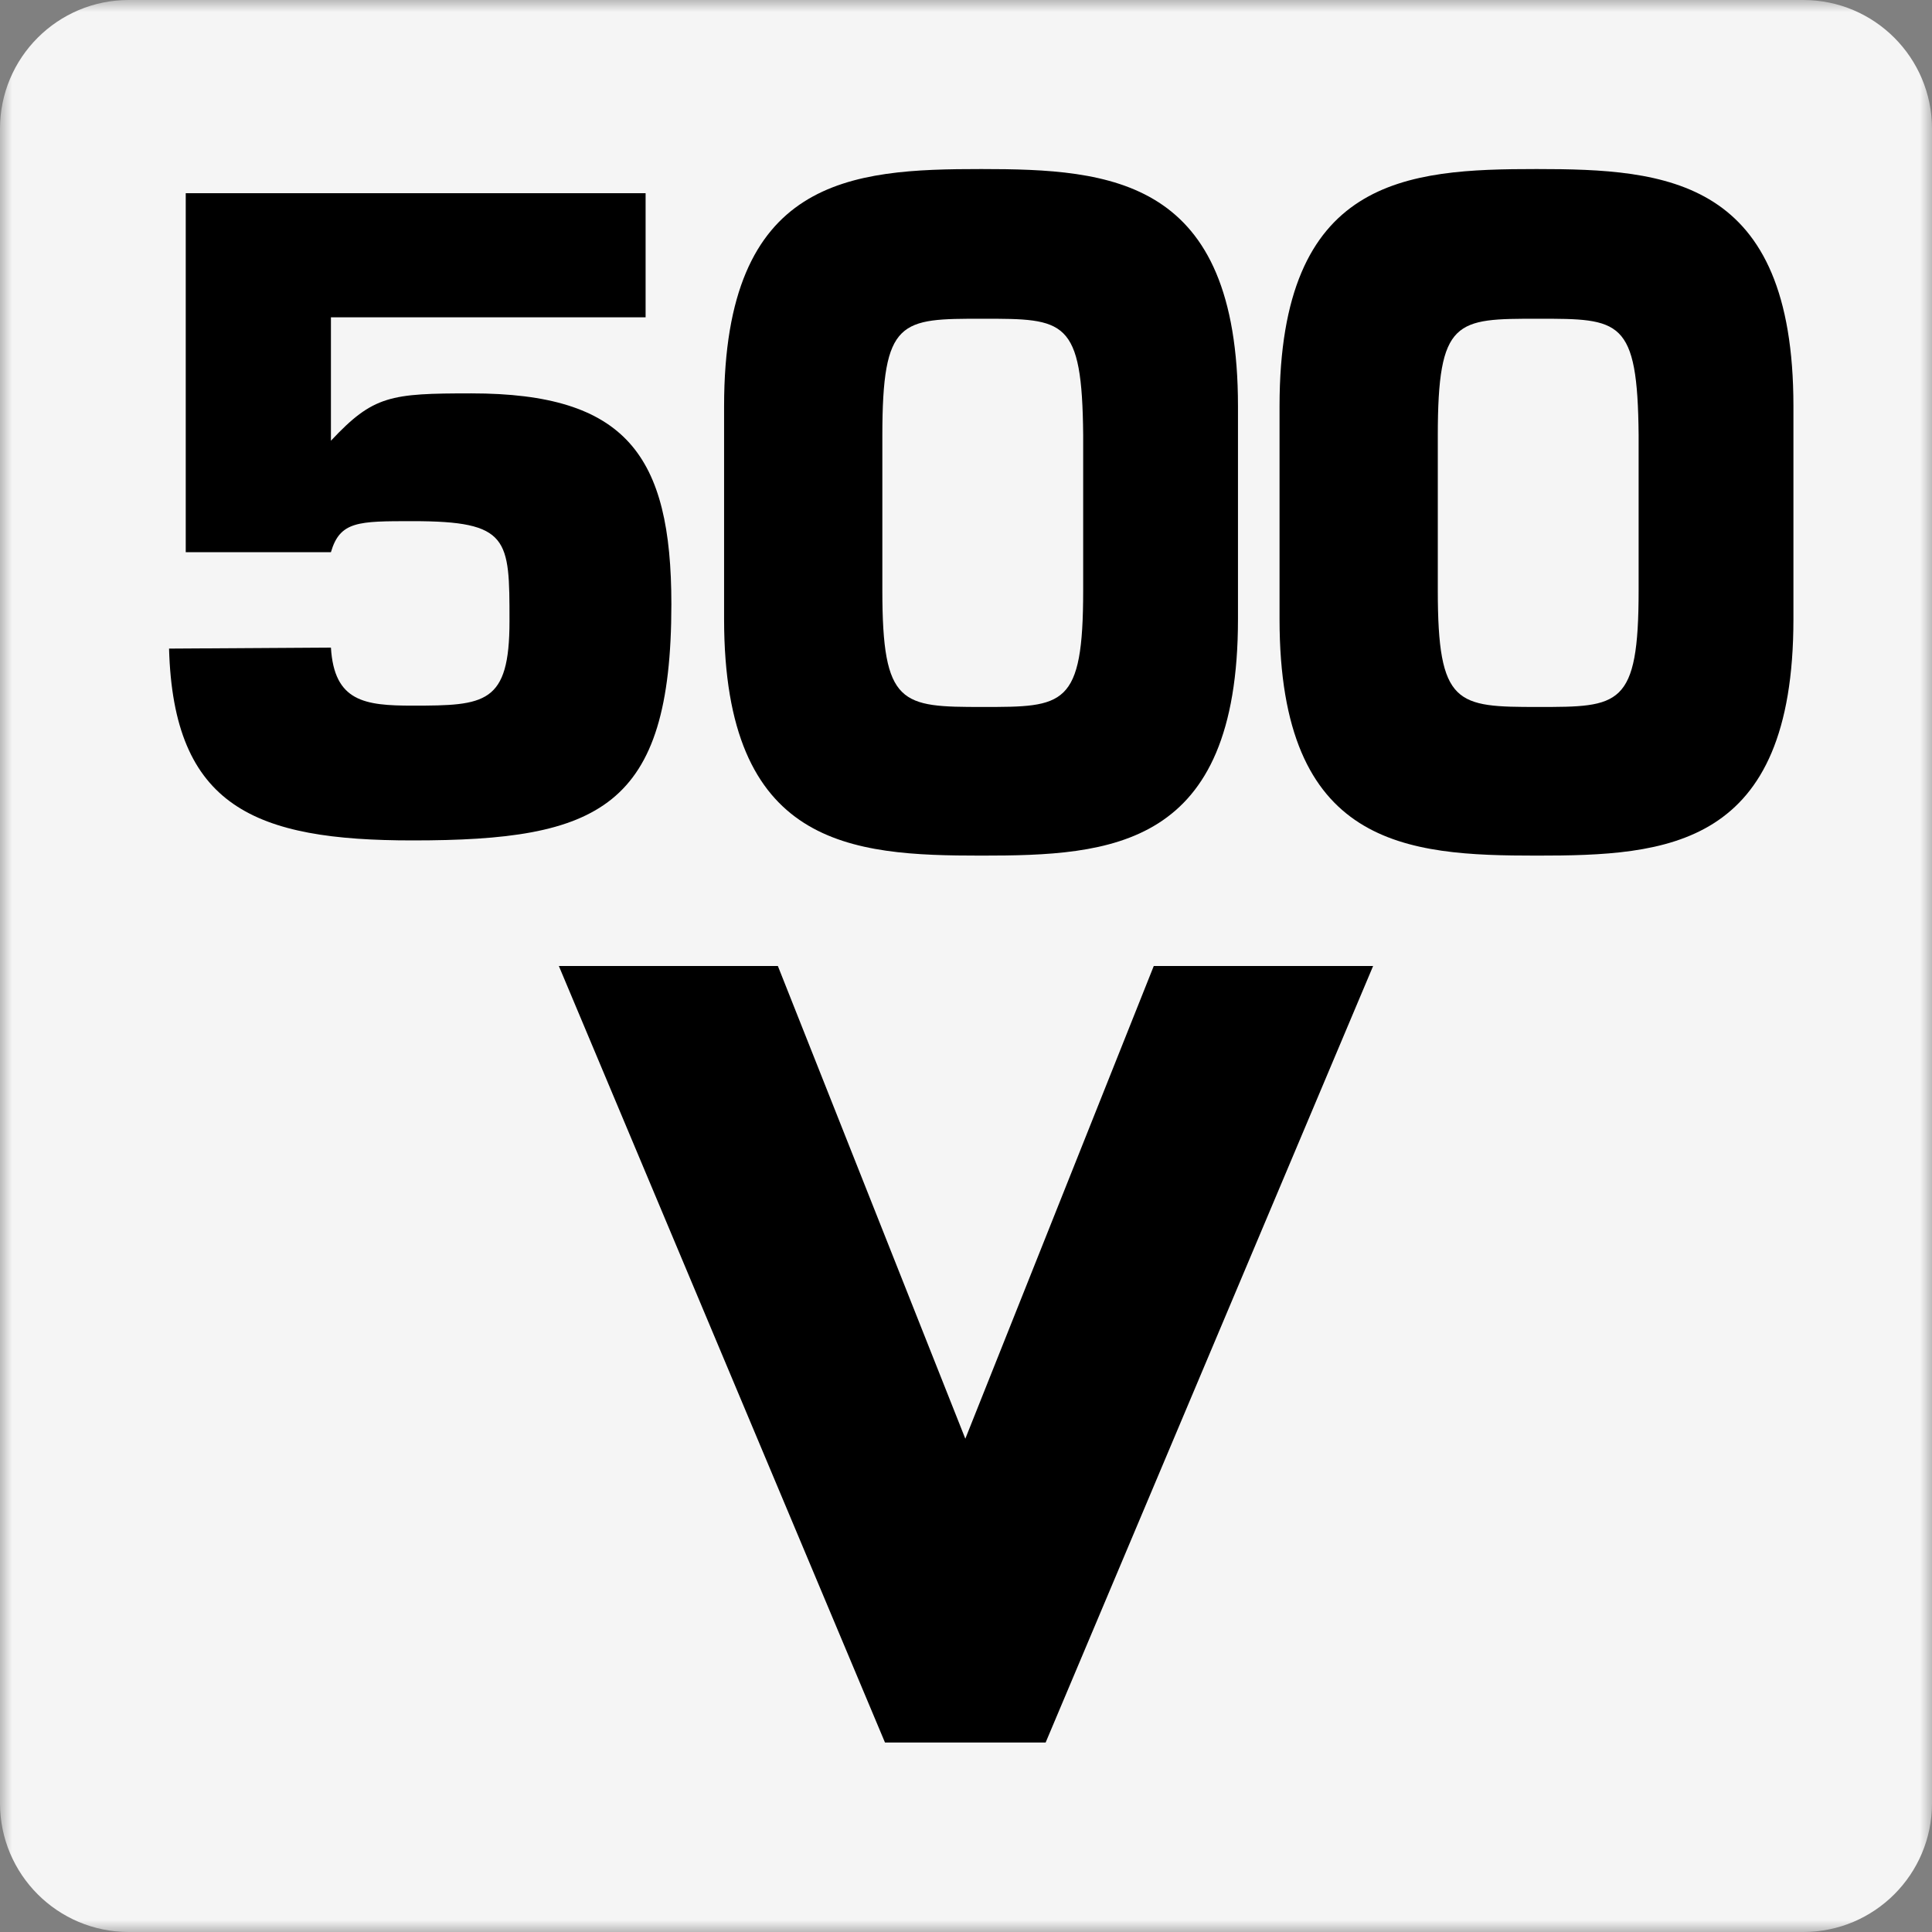 <?xml version="1.0" encoding="UTF-8"?> <svg xmlns="http://www.w3.org/2000/svg" width="80" height="80" viewBox="0 0 80 80" fill="none"><rect x="0" y="0" width="80" height="80" fill="#808080" stroke="none"/><g clip-path="url(#clip0_73_165)"><mask id="mask0_73_165" style="mask-type:luminance" maskUnits="userSpaceOnUse" x="0" y="0" width="80" height="80"><path d="M80 0H0V80H80V0Z" fill="white"></path></mask><g mask="url(#mask0_73_165)"><path d="M74.669 0H5.33C2.387 0 0 2.387 0 5.33V74.669C0 77.614 2.387 80 5.33 80H74.669C77.614 80 80 77.614 80 74.669V5.33C80 2.387 77.614 0 74.669 0Z" fill="#F5F5F5"></path><path d="M32.21 40L39.972 59.574L47.775 40H56.858L43.298 72.153H36.645L23.141 40H32.21Z" fill="black"></path><path d="M74.262 16.822V25.635C74.262 35.117 69.017 35.429 63.63 35.429C58.242 35.429 52.983 35.074 52.983 25.635V16.822C52.983 7.341 58.242 7 63.63 7C69.017 7 74.262 7.384 74.262 16.822ZM59.536 18.016V24.441C59.536 29.218 60.318 29.274 63.687 29.274C67.055 29.274 67.852 29.274 67.852 24.441V18.016C67.809 13.198 67.084 13.198 63.687 13.198C60.289 13.198 59.536 13.198 59.536 18.045" fill="black"></path><path d="M51.262 16.822V25.635C51.262 35.117 46.017 35.429 40.63 35.429C35.242 35.429 29.983 35.074 29.983 25.635V16.822C29.983 7.341 35.242 7 40.63 7C46.017 7 51.262 7.384 51.262 16.822ZM36.536 18.016V24.441C36.536 29.218 37.318 29.274 40.687 29.274C44.056 29.274 44.852 29.274 44.852 24.441V18.016C44.809 13.198 44.084 13.198 40.687 13.198C37.289 13.198 36.536 13.198 36.536 18.045" fill="black"></path><path d="M13.703 26.815C13.838 29.053 15.101 29.219 17.084 29.219C20.09 29.219 21.097 29.15 21.097 25.724C21.097 22.298 21.097 21.58 17.084 21.58C14.83 21.58 14.079 21.58 13.703 22.864H7.691V8H26.733V13.139H13.703V18.25C15.461 16.372 16.168 16.289 19.519 16.289C25.921 16.289 27.8 18.844 27.8 25.019C27.8 33.488 24.794 34.8 17.084 34.8C10.562 34.8 7.18 33.419 7 26.857L13.703 26.815Z" fill="black"></path></g></g><defs><clipPath id="clip0_73_165"><rect width="80" height="80" fill="white"></rect></clipPath></defs></svg> 
